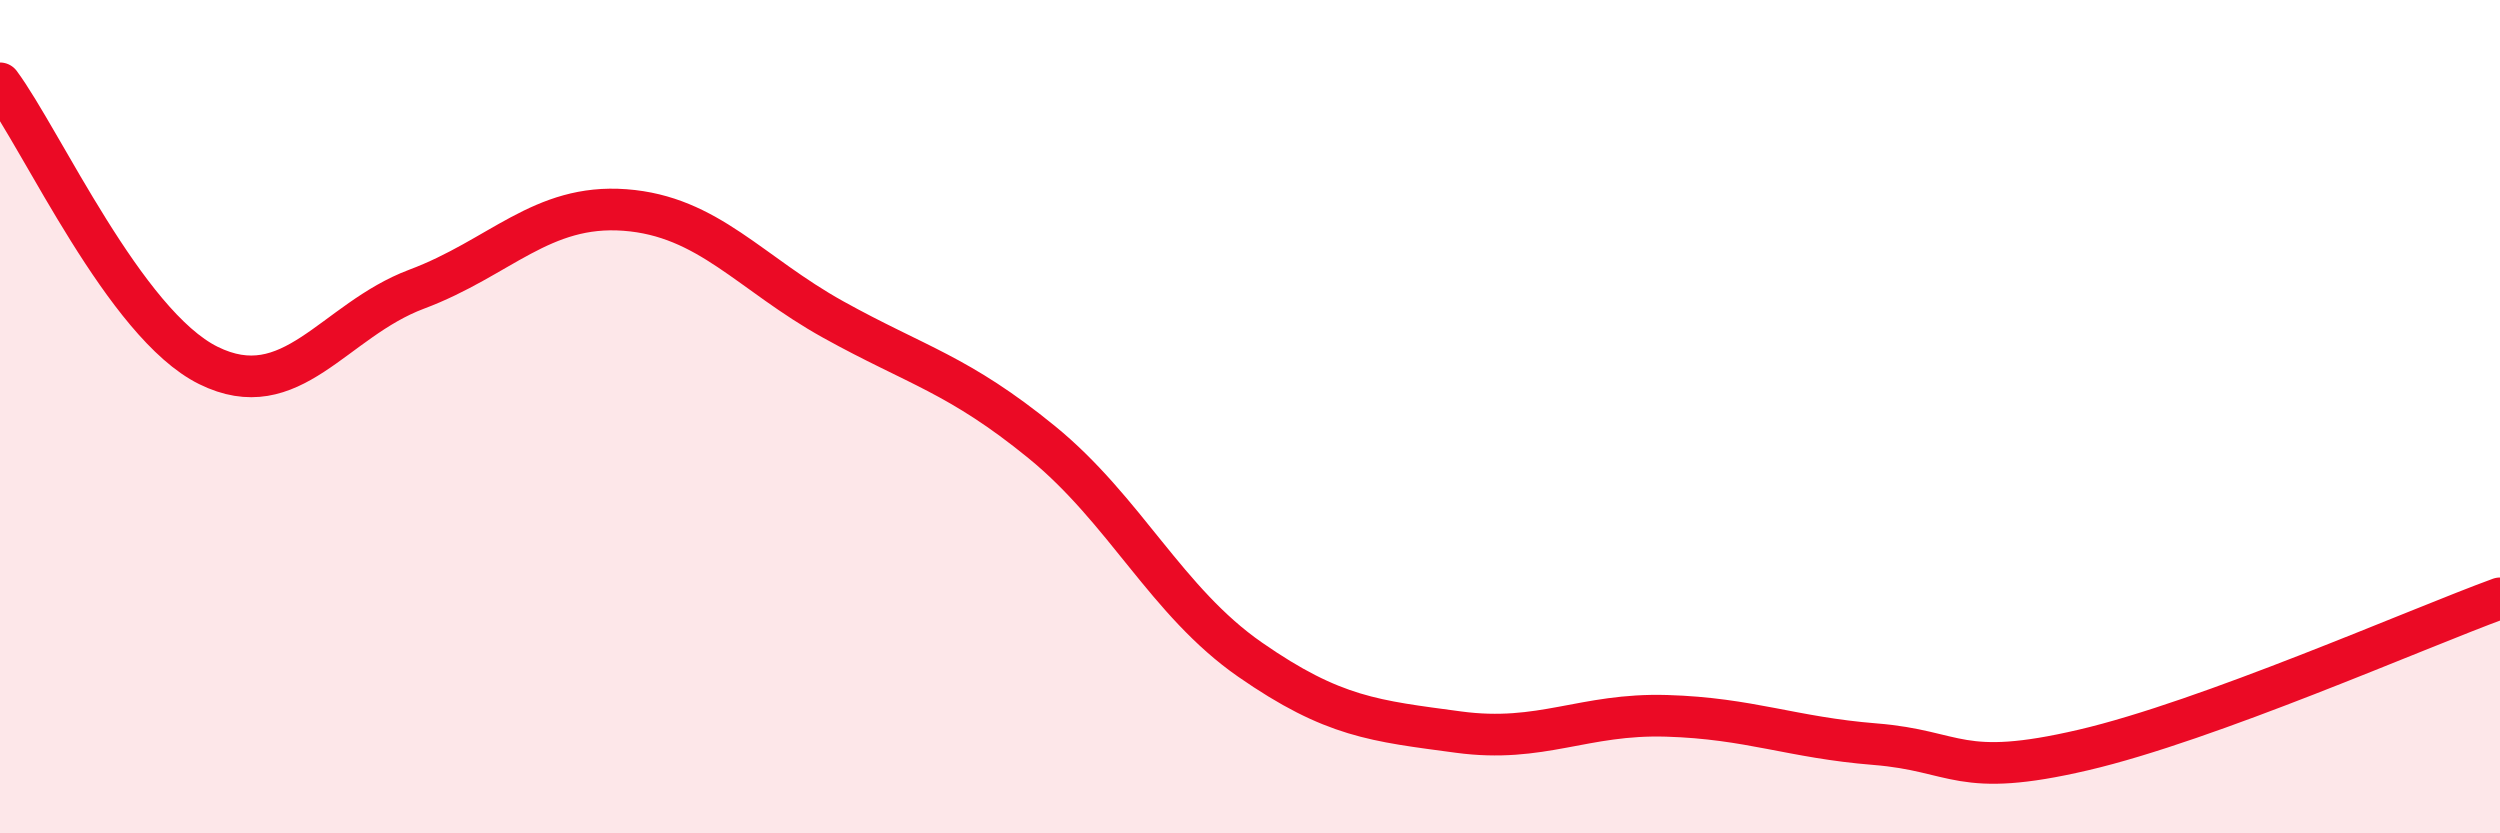 
    <svg width="60" height="20" viewBox="0 0 60 20" xmlns="http://www.w3.org/2000/svg">
      <path
        d="M 0,2 C 1,3.35 3,7.78 5,8.77 C 7,9.76 8,7.69 10,6.94 C 12,6.19 13,4.89 15,5.04 C 17,5.19 18,6.56 20,7.67 C 22,8.78 23,8.98 25,10.61 C 27,12.24 28,14.44 30,15.83 C 32,17.22 33,17.3 35,17.57 C 37,17.84 38,17.12 40,17.18 C 42,17.24 43,17.7 45,17.86 C 47,18.02 47,18.7 50,18 C 53,17.3 58,15.09 60,14.36L60 20L0 20Z"
        fill="#EB0A25"
        opacity="0.1"
        stroke-linecap="round"
        stroke-linejoin="round"
      />
      <path
        d="M 0,2 C 1,3.35 3,7.78 5,8.77 C 7,9.76 8,7.69 10,6.94 C 12,6.19 13,4.89 15,5.04 C 17,5.19 18,6.56 20,7.67 C 22,8.78 23,8.98 25,10.61 C 27,12.24 28,14.44 30,15.83 C 32,17.22 33,17.3 35,17.57 C 37,17.84 38,17.12 40,17.18 C 42,17.24 43,17.7 45,17.86 C 47,18.02 47,18.7 50,18 C 53,17.3 58,15.09 60,14.36"
        stroke="#EB0A25"
        stroke-width="1"
        fill="none"
        stroke-linecap="round"
        stroke-linejoin="round"
      />
    </svg>
  